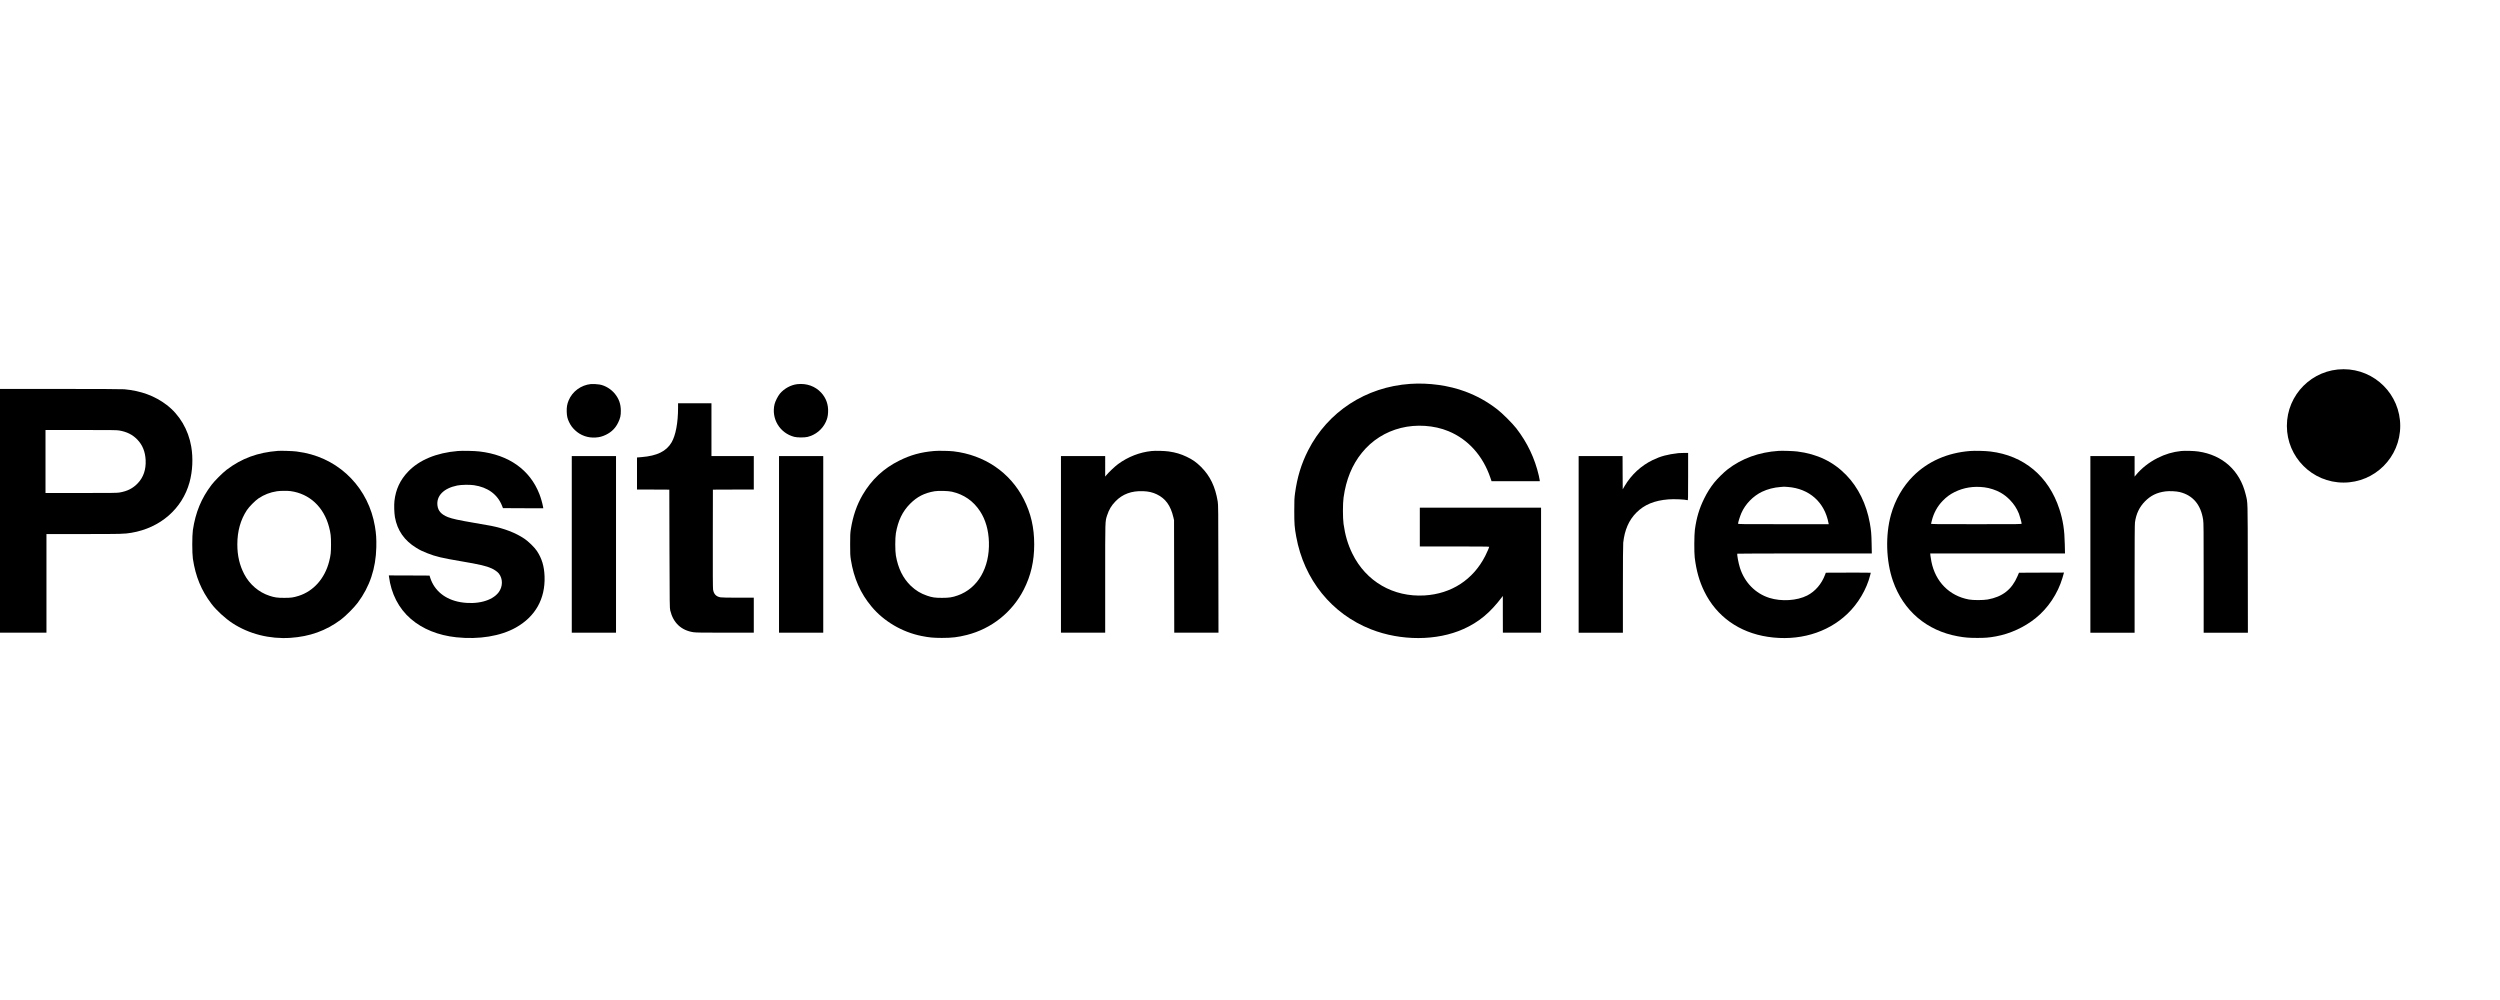 <svg width="120" height="48" viewBox="0 0 120 48" fill="none" xmlns="http://www.w3.org/2000/svg">
<path d="M67.691 18.426C65.565 18.57 63.732 19.763 62.791 21.617C62.461 22.265 62.266 22.906 62.16 23.687C62.13 23.919 62.125 24.009 62.125 24.527C62.125 25.149 62.137 25.314 62.218 25.756C62.592 27.82 63.918 29.464 65.806 30.206C67.242 30.771 68.967 30.767 70.242 30.195C70.983 29.864 71.528 29.412 72.103 28.649L72.136 28.605V29.487L72.138 30.369H73.054H73.971V27.368V24.367H71.061H68.151V25.298V26.23H69.816C70.886 26.23 71.481 26.235 71.481 26.245C71.481 26.277 71.381 26.507 71.29 26.688C70.708 27.828 69.666 28.504 68.377 28.581C66.877 28.669 65.568 27.912 64.913 26.574C64.697 26.135 64.566 25.688 64.49 25.146C64.451 24.871 64.451 24.162 64.491 23.885C64.61 23.021 64.902 22.309 65.373 21.73C65.855 21.136 66.498 20.728 67.242 20.542C67.984 20.355 68.843 20.413 69.525 20.696C70.47 21.086 71.178 21.874 71.537 22.929L71.595 23.099H72.753H73.909V23.064C73.909 23.045 73.889 22.943 73.864 22.834C73.669 21.996 73.318 21.255 72.785 20.563C72.603 20.326 72.105 19.83 71.866 19.647C71.377 19.271 70.897 19.005 70.335 18.794C69.547 18.5 68.586 18.365 67.691 18.426Z" fill="black"/>
<path d="M28.367 18.434C27.889 18.483 27.473 18.788 27.293 19.224C27.22 19.398 27.194 19.558 27.203 19.775C27.211 19.981 27.236 20.091 27.313 20.253C27.388 20.414 27.47 20.526 27.6 20.649C27.864 20.901 28.22 21.027 28.593 21C28.781 20.988 28.909 20.953 29.085 20.869C29.355 20.737 29.543 20.551 29.673 20.281C29.774 20.07 29.803 19.945 29.8 19.708C29.798 19.398 29.71 19.146 29.522 18.911C29.34 18.68 29.051 18.504 28.779 18.457C28.669 18.439 28.451 18.426 28.367 18.434Z" fill="black"/>
<path d="M38.267 18.44C37.961 18.475 37.641 18.651 37.437 18.893C37.338 19.014 37.213 19.26 37.179 19.402C37.013 20.1 37.43 20.789 38.126 20.969C38.27 21.006 38.617 21.008 38.765 20.971C39.151 20.875 39.473 20.61 39.637 20.255C39.71 20.096 39.738 19.984 39.748 19.792C39.768 19.428 39.655 19.107 39.417 18.848C39.131 18.538 38.716 18.389 38.267 18.44Z" fill="black"/>
<path d="M0 24.519V30.369H1.115H2.23V28.002V25.634H4.023C5.853 25.634 5.966 25.631 6.31 25.573C7.692 25.34 8.748 24.422 9.098 23.148C9.244 22.612 9.275 21.994 9.18 21.437C9.041 20.623 8.615 19.902 7.996 19.433C7.43 19.002 6.765 18.758 5.965 18.684C5.859 18.675 4.706 18.669 2.899 18.669H0V24.519ZM5.722 20.663C6.096 20.728 6.365 20.864 6.594 21.102C6.841 21.36 6.97 21.678 6.991 22.083C7.013 22.532 6.886 22.909 6.617 23.192C6.379 23.442 6.122 23.574 5.737 23.641C5.621 23.661 5.366 23.664 3.893 23.664H2.184V22.152V20.64H3.886C5.352 20.64 5.606 20.643 5.722 20.663Z" fill="black"/>
<path d="M32.547 19.573C32.547 20.294 32.432 20.899 32.235 21.236C31.983 21.663 31.541 21.88 30.796 21.941L30.576 21.959V22.727V23.496L31.352 23.499L32.127 23.503L32.134 26.344C32.142 29.014 32.145 29.193 32.171 29.3C32.313 29.894 32.699 30.258 33.28 30.346C33.399 30.364 33.677 30.369 34.804 30.369H36.182V29.529V28.689H35.43C34.955 28.689 34.645 28.683 34.584 28.672C34.375 28.636 34.261 28.516 34.227 28.298C34.216 28.226 34.212 27.441 34.215 25.848L34.219 23.503L35.201 23.499L36.182 23.496V22.694V21.892H35.166H34.15V20.624V19.356H33.349H32.547V19.573Z" fill="black"/>
<path d="M13.34 21.642C12.371 21.717 11.597 22.003 10.88 22.548C10.682 22.698 10.3 23.081 10.153 23.275C9.662 23.923 9.387 24.588 9.258 25.444C9.219 25.71 9.219 26.553 9.258 26.819C9.387 27.674 9.662 28.34 10.153 28.988C10.386 29.296 10.815 29.689 11.163 29.915C11.96 30.434 12.944 30.681 13.935 30.617C14.866 30.556 15.648 30.275 16.355 29.748C16.589 29.574 16.996 29.166 17.172 28.931C17.748 28.158 18.04 27.289 18.063 26.269C18.072 25.861 18.056 25.618 17.997 25.268C17.694 23.467 16.372 22.088 14.607 21.732C14.507 21.712 14.339 21.685 14.233 21.671C14.048 21.648 13.495 21.63 13.34 21.642ZM13.952 23.574C14.86 23.7 15.542 24.338 15.793 25.291C15.874 25.604 15.889 25.733 15.889 26.131C15.889 26.522 15.875 26.648 15.799 26.95C15.591 27.767 15.05 28.377 14.332 28.603C14.077 28.682 13.972 28.697 13.645 28.697C13.311 28.697 13.184 28.679 12.936 28.598C12.42 28.43 11.979 28.051 11.722 27.558C11.498 27.127 11.392 26.672 11.392 26.131C11.392 25.499 11.545 24.951 11.849 24.489C11.957 24.324 12.248 24.031 12.406 23.924C12.681 23.741 12.959 23.632 13.294 23.58C13.448 23.556 13.796 23.553 13.952 23.574Z" fill="black"/>
<path d="M21.982 21.648C20.951 21.734 20.124 22.076 19.584 22.644C19.206 23.04 18.995 23.495 18.933 24.046C18.911 24.243 18.922 24.625 18.957 24.825C19.069 25.457 19.41 25.948 19.982 26.296C20.17 26.411 20.268 26.458 20.515 26.556C20.922 26.716 21.204 26.783 22.134 26.941C23.031 27.093 23.341 27.165 23.605 27.286C23.731 27.342 23.883 27.451 23.943 27.527C24.145 27.781 24.14 28.16 23.932 28.435C23.619 28.847 22.88 29.036 22.102 28.904C21.374 28.778 20.854 28.36 20.651 27.735L20.618 27.628L19.642 27.623L18.664 27.62L18.67 27.669C18.773 28.494 19.138 29.206 19.718 29.705C20.283 30.194 21.036 30.498 21.905 30.59C22.991 30.704 24.025 30.536 24.759 30.124C25.698 29.597 26.177 28.743 26.139 27.668C26.122 27.177 26.01 26.806 25.77 26.444C25.657 26.273 25.359 25.983 25.166 25.855C24.745 25.574 24.209 25.367 23.57 25.239C23.486 25.222 23.112 25.157 22.738 25.093C22.017 24.97 21.71 24.903 21.499 24.821C21.186 24.697 21.03 24.526 20.998 24.266C20.94 23.8 21.297 23.437 21.944 23.305C22.128 23.267 22.545 23.258 22.747 23.289C23.413 23.386 23.885 23.733 24.099 24.28L24.142 24.39L25.11 24.395L26.078 24.397L26.065 24.318C26.034 24.149 25.958 23.884 25.89 23.713C25.438 22.554 24.432 21.837 23.02 21.671C22.779 21.642 22.211 21.63 21.982 21.648Z" fill="black"/>
<path d="M44.838 21.648C44.196 21.705 43.719 21.836 43.173 22.106C42.415 22.48 41.835 23.021 41.408 23.751C41.123 24.239 40.94 24.772 40.84 25.405C40.81 25.602 40.807 25.682 40.807 26.131C40.807 26.58 40.81 26.66 40.84 26.857C40.982 27.756 41.299 28.476 41.838 29.12C42.427 29.826 43.304 30.341 44.234 30.527C44.598 30.6 44.795 30.619 45.204 30.62C45.701 30.62 45.969 30.588 46.413 30.477C47.596 30.176 48.587 29.386 49.141 28.3C49.484 27.623 49.642 26.942 49.642 26.131C49.642 25.32 49.484 24.639 49.141 23.962C48.485 22.674 47.252 21.837 45.762 21.663C45.565 21.64 45.024 21.631 44.838 21.648ZM45.693 23.602C46.275 23.736 46.721 24.048 47.045 24.543C47.306 24.944 47.45 25.442 47.468 26.017C47.508 27.254 46.933 28.242 45.974 28.58C45.707 28.674 45.557 28.697 45.22 28.697C44.88 28.697 44.752 28.679 44.505 28.595C44.201 28.494 43.949 28.341 43.719 28.12C43.341 27.753 43.11 27.286 43.002 26.666C42.963 26.449 42.963 25.813 43.002 25.596C43.107 24.989 43.319 24.549 43.684 24.182C44.022 23.841 44.376 23.66 44.868 23.579C45.053 23.548 45.516 23.562 45.693 23.602Z" fill="black"/>
<path d="M55.279 21.649C54.706 21.707 54.143 21.927 53.668 22.276C53.516 22.387 53.211 22.677 53.105 22.808L53.049 22.877V22.383V21.892H51.987H50.926V26.13V30.369H51.987H53.049V27.768C53.049 24.91 53.044 25.041 53.142 24.736C53.231 24.461 53.345 24.268 53.544 24.064C53.88 23.715 54.317 23.555 54.865 23.576C55.135 23.587 55.326 23.631 55.531 23.73C55.947 23.931 56.19 24.268 56.322 24.829L56.354 24.969L56.359 27.67L56.364 30.369H57.425H58.487L58.482 27.302C58.479 24.421 58.476 24.225 58.45 24.068C58.332 23.359 58.087 22.849 57.656 22.417C57.423 22.186 57.249 22.063 56.958 21.924C56.674 21.789 56.429 21.718 56.102 21.67C55.898 21.641 55.464 21.63 55.279 21.649Z" fill="black"/>
<path d="M85.375 21.642C84.435 21.703 83.597 22.009 82.923 22.532C82.741 22.673 82.439 22.971 82.292 23.153C82.106 23.383 81.941 23.643 81.8 23.932C81.562 24.414 81.432 24.853 81.354 25.428C81.321 25.68 81.316 26.516 81.347 26.765C81.426 27.402 81.567 27.9 81.808 28.392C82.391 29.585 83.473 30.358 84.852 30.567C86.314 30.79 87.707 30.388 88.674 29.465C89.192 28.971 89.595 28.289 89.766 27.619C89.783 27.553 89.797 27.497 89.797 27.492C89.797 27.488 89.311 27.484 88.718 27.486L87.64 27.49L87.603 27.588C87.437 28.03 87.131 28.386 86.748 28.583C86.254 28.835 85.507 28.882 84.924 28.697C84.258 28.485 83.742 27.958 83.519 27.261C83.445 27.031 83.369 26.618 83.392 26.577C83.395 26.571 84.849 26.566 86.623 26.566H89.847L89.838 26.096C89.829 25.624 89.815 25.463 89.751 25.103C89.589 24.199 89.195 23.394 88.62 22.803C87.999 22.161 87.226 21.79 86.268 21.671C86.079 21.648 85.552 21.631 85.375 21.642ZM85.819 23.374C86.849 23.453 87.582 24.107 87.769 25.111L87.78 25.161H85.604C83.507 25.161 83.427 25.16 83.427 25.134C83.427 25.074 83.522 24.773 83.586 24.627C83.777 24.191 84.15 23.809 84.58 23.603C84.84 23.479 85.156 23.397 85.459 23.376C85.547 23.368 85.622 23.362 85.627 23.362C85.631 23.36 85.717 23.366 85.819 23.374Z" fill="black"/>
<path d="M94.565 21.648C93.474 21.733 92.536 22.148 91.829 22.855C91.337 23.347 90.966 23.993 90.767 24.703C90.493 25.69 90.529 26.928 90.861 27.885C91.36 29.317 92.48 30.272 93.983 30.544C94.312 30.604 94.516 30.62 94.907 30.62C95.293 30.622 95.481 30.605 95.809 30.545C96.489 30.42 97.169 30.107 97.71 29.672C98.308 29.191 98.771 28.496 98.997 27.743C99.026 27.646 99.054 27.549 99.06 27.524L99.069 27.483L97.991 27.486L96.911 27.491L96.839 27.659C96.567 28.297 96.12 28.647 95.411 28.775C95.197 28.813 94.707 28.815 94.502 28.775C93.566 28.599 92.9 27.924 92.707 26.957C92.687 26.855 92.666 26.727 92.66 26.669L92.651 26.567H95.884H99.12L99.11 26.127C99.097 25.438 99.026 24.981 98.852 24.443C98.339 22.861 97.144 21.862 95.531 21.671C95.287 21.642 94.795 21.63 94.565 21.648ZM95.247 23.391C95.504 23.421 95.823 23.527 96.037 23.652C96.21 23.753 96.335 23.852 96.482 24.003C96.675 24.205 96.798 24.391 96.908 24.657C96.949 24.761 97.038 25.08 97.038 25.132C97.038 25.161 97.002 25.161 94.859 25.161C92.793 25.161 92.683 25.16 92.691 25.134C92.694 25.12 92.712 25.051 92.729 24.983C92.82 24.62 92.994 24.304 93.248 24.041C93.425 23.857 93.602 23.727 93.822 23.618C94.264 23.402 94.725 23.328 95.247 23.391Z" fill="black"/>
<path d="M104.699 21.648C104.299 21.689 103.93 21.798 103.561 21.986C103.148 22.195 102.791 22.476 102.518 22.809L102.461 22.878V22.384V21.892H101.399H100.338V26.131V30.37H101.399H102.461V27.782C102.461 26.03 102.466 25.157 102.478 25.077C102.534 24.666 102.69 24.339 102.957 24.067C103.235 23.785 103.529 23.641 103.94 23.587C104.123 23.562 104.465 23.577 104.629 23.619C105.261 23.774 105.644 24.23 105.751 24.952C105.773 25.091 105.776 25.445 105.776 27.741V30.37H106.837H107.899L107.894 27.295C107.889 23.896 107.897 24.165 107.792 23.73C107.515 22.587 106.686 21.838 105.513 21.671C105.313 21.642 104.877 21.63 104.699 21.648Z" fill="black"/>
<path d="M80.564 21.75C80.036 21.811 79.706 21.9 79.33 22.082C78.774 22.351 78.305 22.784 77.984 23.327L77.891 23.485L77.886 22.69L77.883 21.892H76.829H75.775V26.131V30.37H76.837H77.899V28.285C77.899 26.922 77.905 26.148 77.915 26.05C77.981 25.435 78.189 24.961 78.548 24.604C78.93 24.222 79.412 24.023 80.083 23.97C80.349 23.948 80.87 23.971 81.004 24.009C81.028 24.017 81.03 23.956 81.03 22.879V21.74L80.821 21.741C80.704 21.743 80.59 21.747 80.564 21.75Z" fill="black"/>
<path d="M27.445 26.131V30.369H28.507H29.569V26.131V21.892H28.507H27.445V26.131Z" fill="black"/>
<path d="M37.393 26.131V30.369H38.454H39.516V26.131V21.892H38.454H37.393V26.131Z" fill="black"/>
<path d="M112.49 23.164C113.993 23.164 115.211 21.946 115.211 20.443C115.211 18.94 113.993 17.722 112.49 17.722C110.988 17.722 109.77 18.94 109.77 20.443C109.77 21.946 110.988 23.164 112.49 23.164Z" fill="black"/>
</svg>
